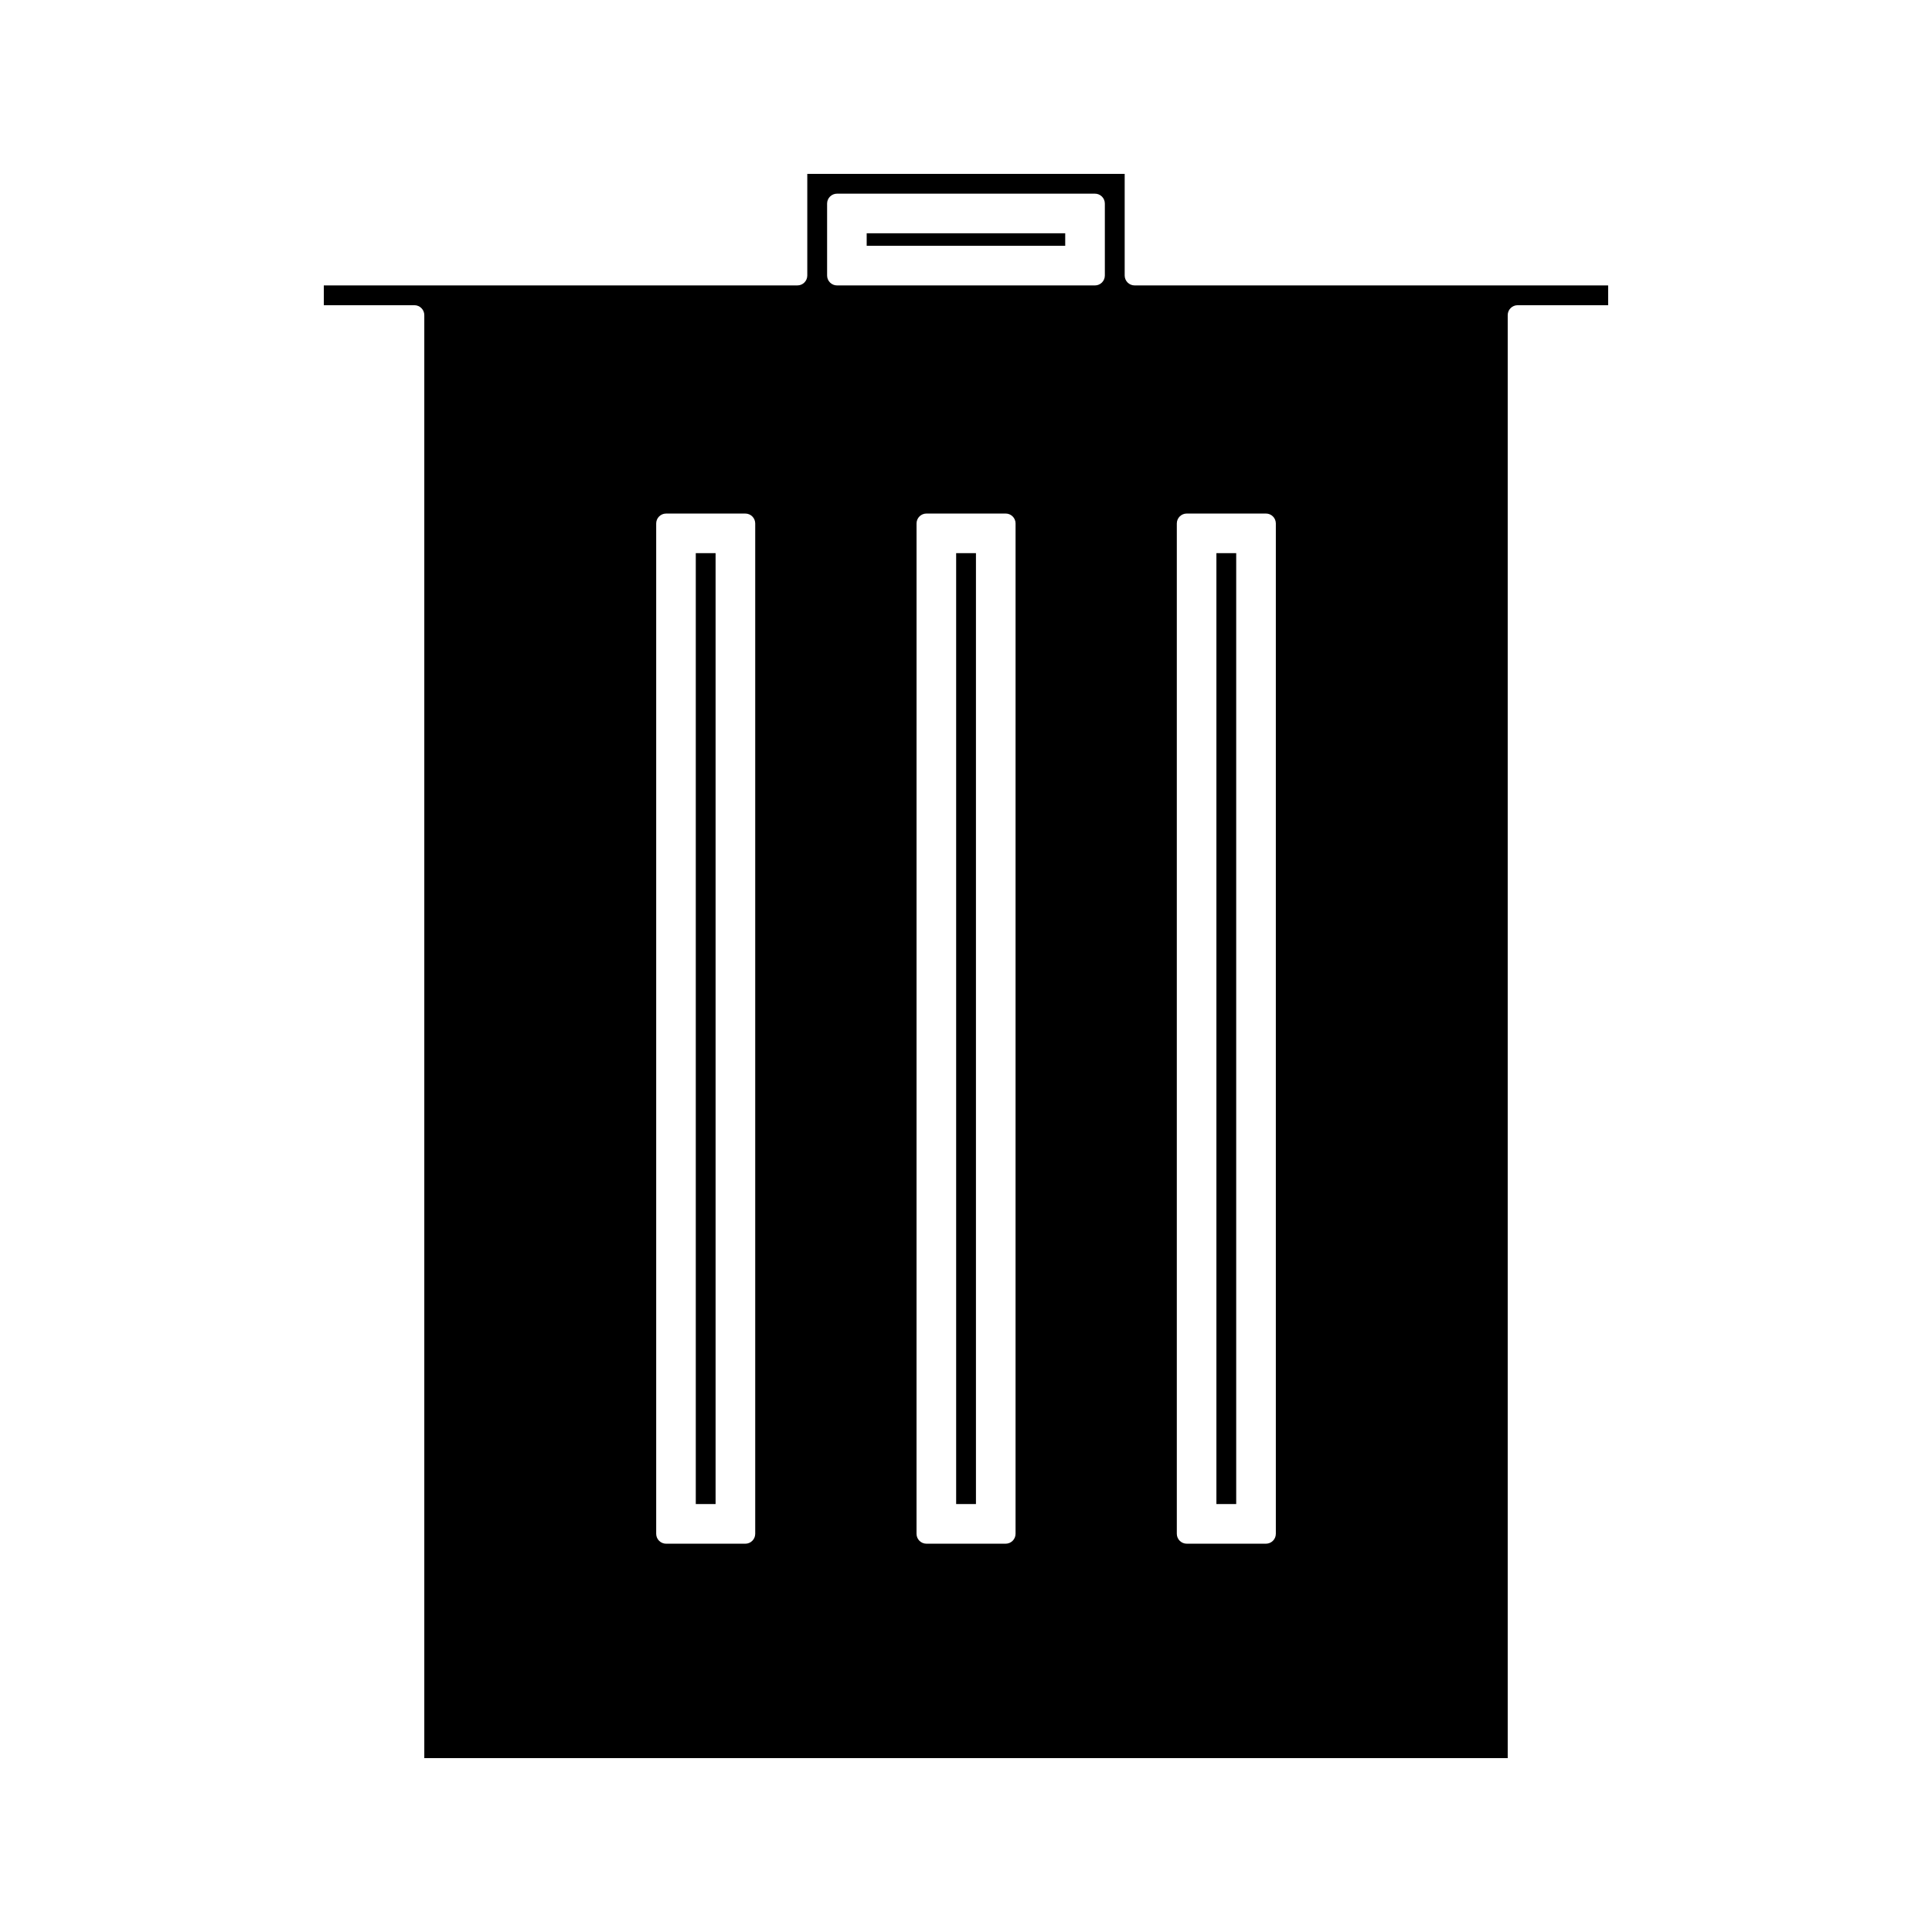 <?xml version="1.0" encoding="UTF-8"?>
<!-- Uploaded to: ICON Repo, www.svgrepo.com, Generator: ICON Repo Mixer Tools -->
<svg fill="#000000" width="800px" height="800px" version="1.1" viewBox="144 144 512 512" xmlns="http://www.w3.org/2000/svg">
 <g>
  <path d="m466.36 290.59h5.246v252h-5.246z"/>
  <path d="m373.68 205.82h52.613v3.32h-52.613z"/>
  <path d="m397.39 290.59h5.246v252h-5.246z"/>
  <path d="m328.39 290.59h5.246v252h-5.246z"/>
  <path d="m543.56 609.92v-382.41c0-1.449 1.18-2.625 2.625-2.625h23.992v-5.246h-125.5c-1.441 0-2.625-1.176-2.625-2.625v-26.938h-84.113v26.938c0 1.449-1.172 2.625-2.625 2.625h-125.5v5.246h24.004c1.453 0 2.625 1.176 2.625 2.625v382.41zm-87.691-327.2c0-1.449 1.18-2.625 2.625-2.625h20.992c1.453 0 2.625 1.176 2.625 2.625v267.75c0 1.449-1.172 2.625-2.625 2.625h-20.992c-1.441 0-2.625-1.176-2.625-2.625zm-42.738 267.75c0 1.449-1.172 2.625-2.625 2.625h-20.992c-1.453 0-2.625-1.176-2.625-2.625l0.004-267.75c0-1.449 1.172-2.625 2.625-2.625h20.992c1.453 0 2.625 1.176 2.625 2.625zm-49.941-352.52c0-1.449 1.18-2.625 2.625-2.625h68.355c1.453 0 2.625 1.176 2.625 2.625v19.066c0 1.449-1.172 2.625-2.625 2.625h-68.355c-1.441 0-2.625-1.176-2.625-2.625zm-45.293 84.773c0-1.449 1.18-2.625 2.625-2.625h20.992c1.453 0 2.625 1.176 2.625 2.625v267.75c0 1.449-1.172 2.625-2.625 2.625h-20.992c-1.441 0-2.625-1.176-2.625-2.625z"/>
 </g>
</svg>